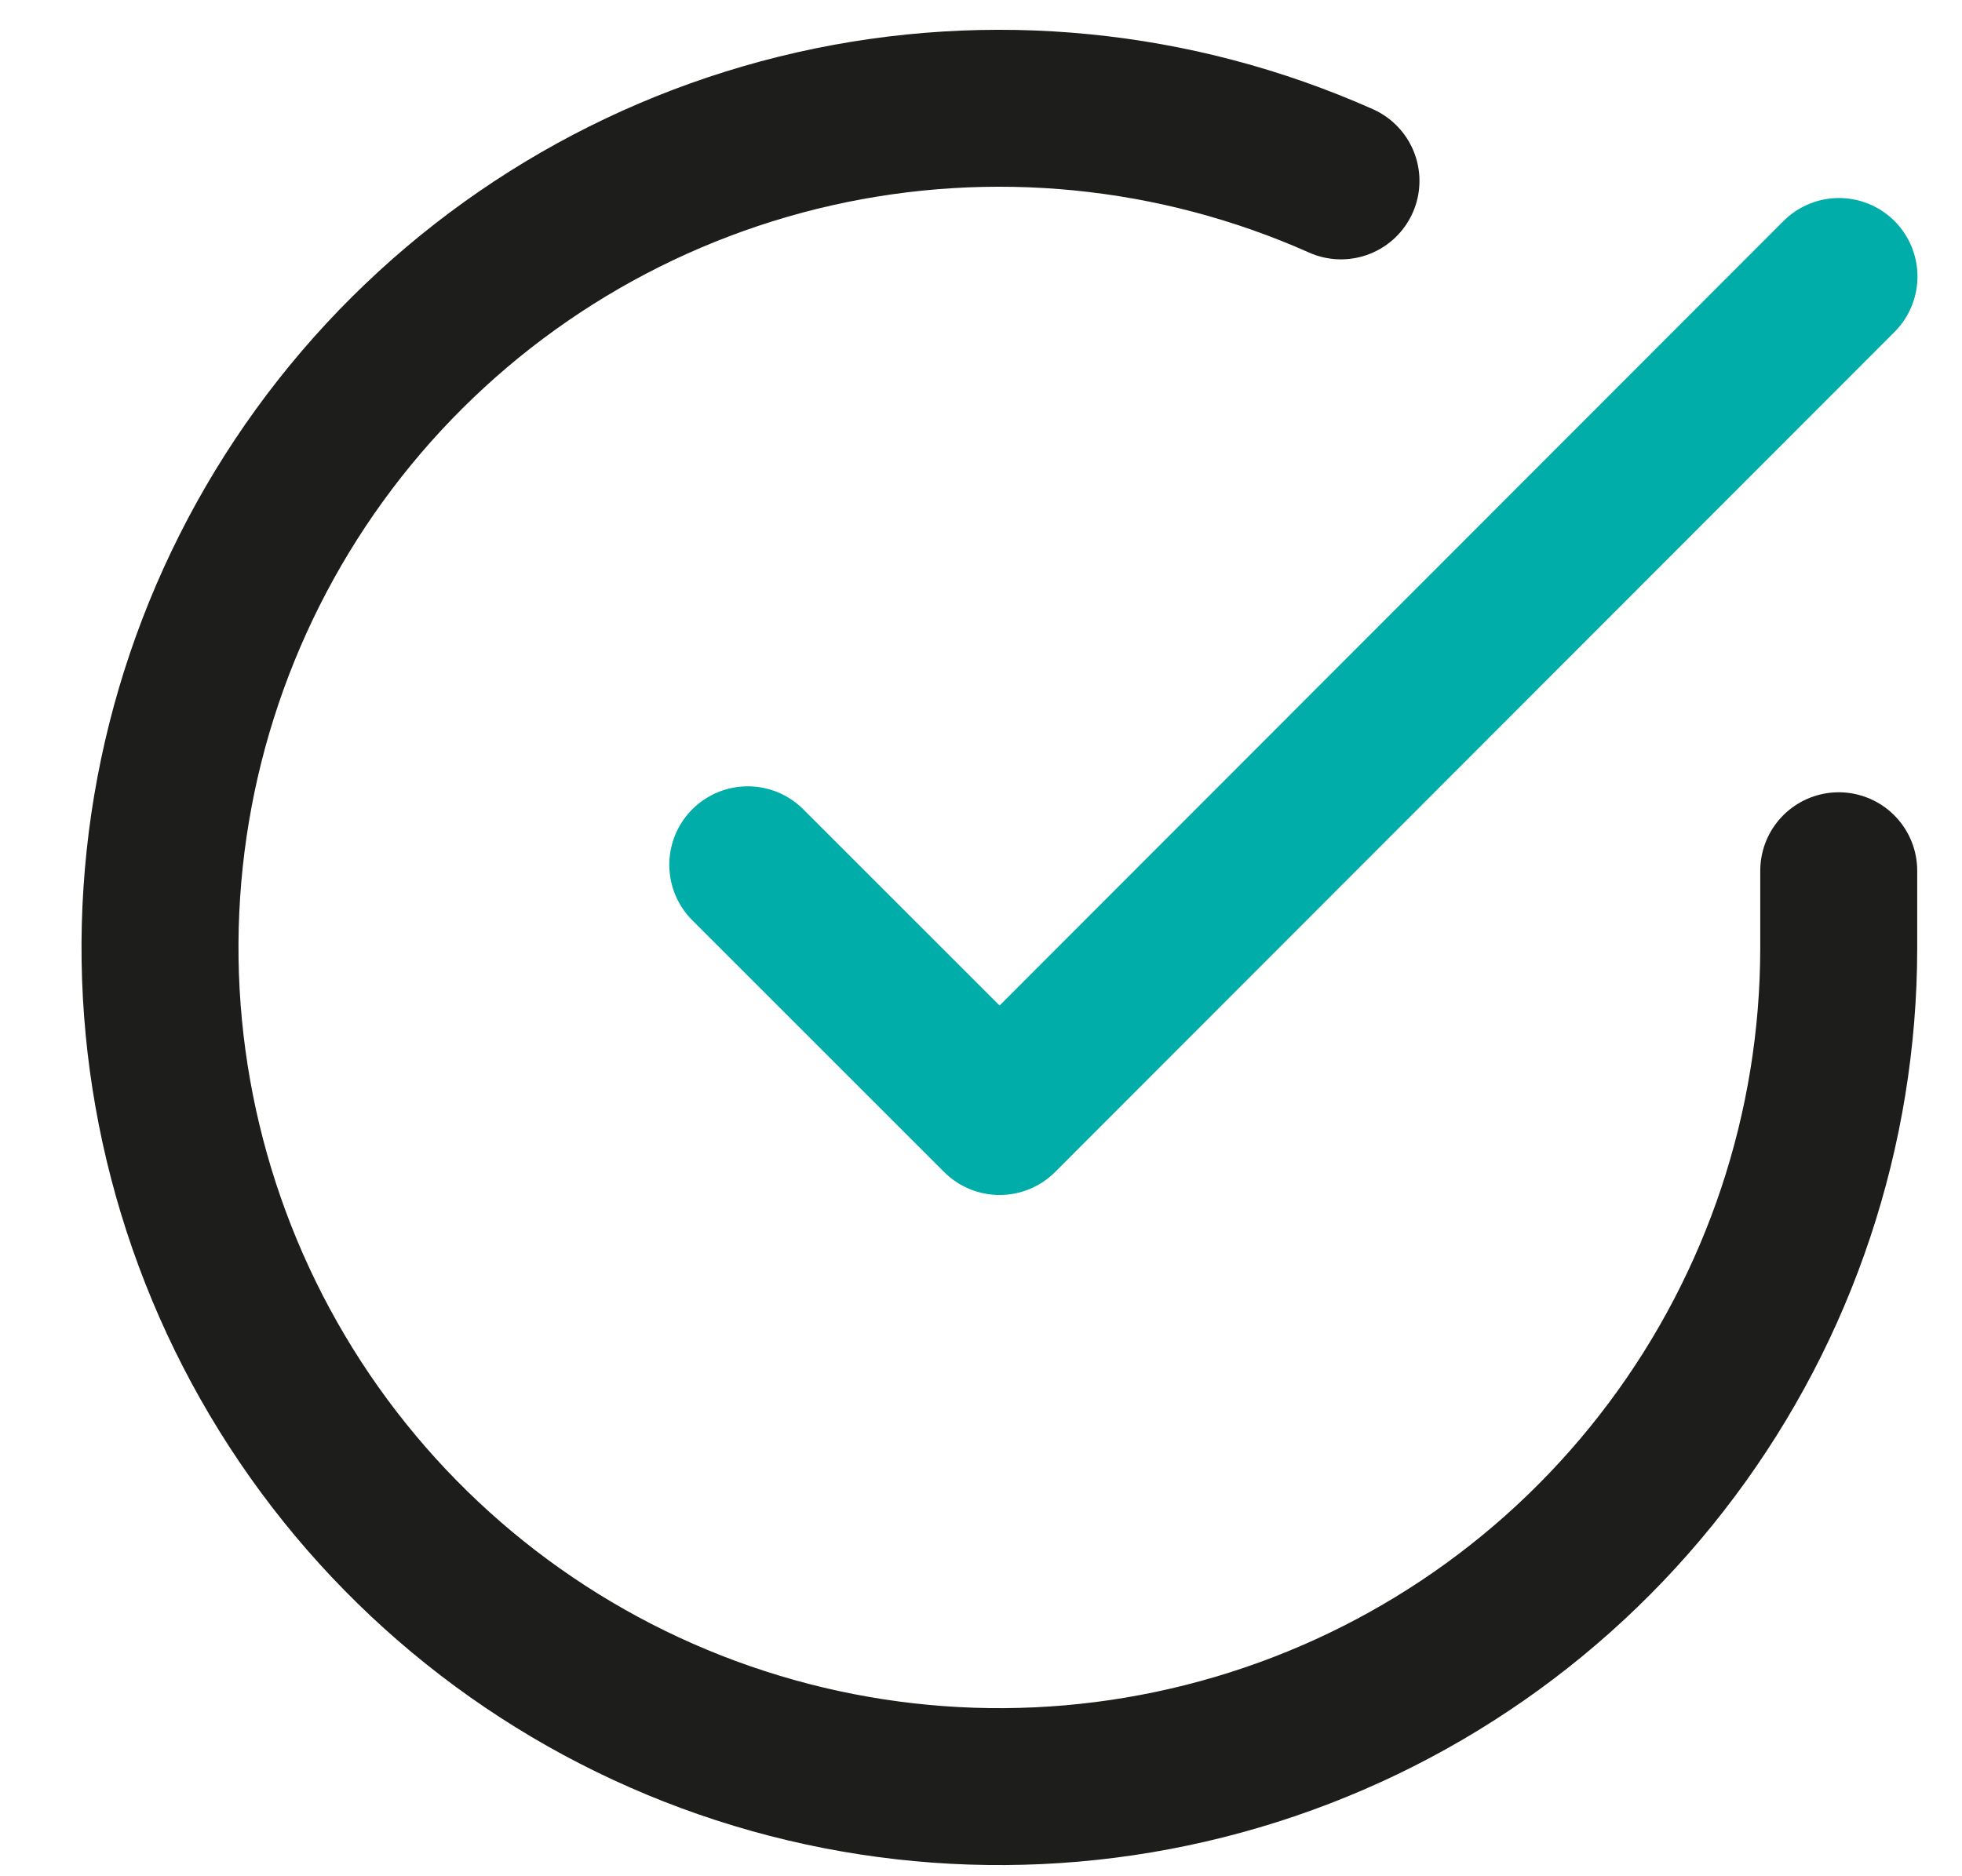 <svg xmlns="http://www.w3.org/2000/svg" width="23" height="22" viewBox="0 0 23 22" fill="none"><path d="M21.555 10.21V11.115C21.554 13.237 20.867 15.302 19.596 17.001C18.326 18.701 16.54 19.944 14.505 20.545C12.47 21.147 10.296 21.075 8.305 20.339C6.315 19.604 4.616 18.245 3.461 16.465C2.306 14.685 1.757 12.579 1.897 10.462C2.036 8.345 2.857 6.329 4.235 4.716C5.614 3.103 7.477 1.979 9.547 1.511C11.617 1.044 13.782 1.258 15.72 2.121" stroke="#1D1D1B" stroke-width="1.84" stroke-linecap="round" stroke-linejoin="round"></path><path d="M21.558 3.242L11.718 13.092L8.766 10.14" stroke="#00ADA9" stroke-width="1.84" stroke-linecap="round" stroke-linejoin="round"></path></svg>